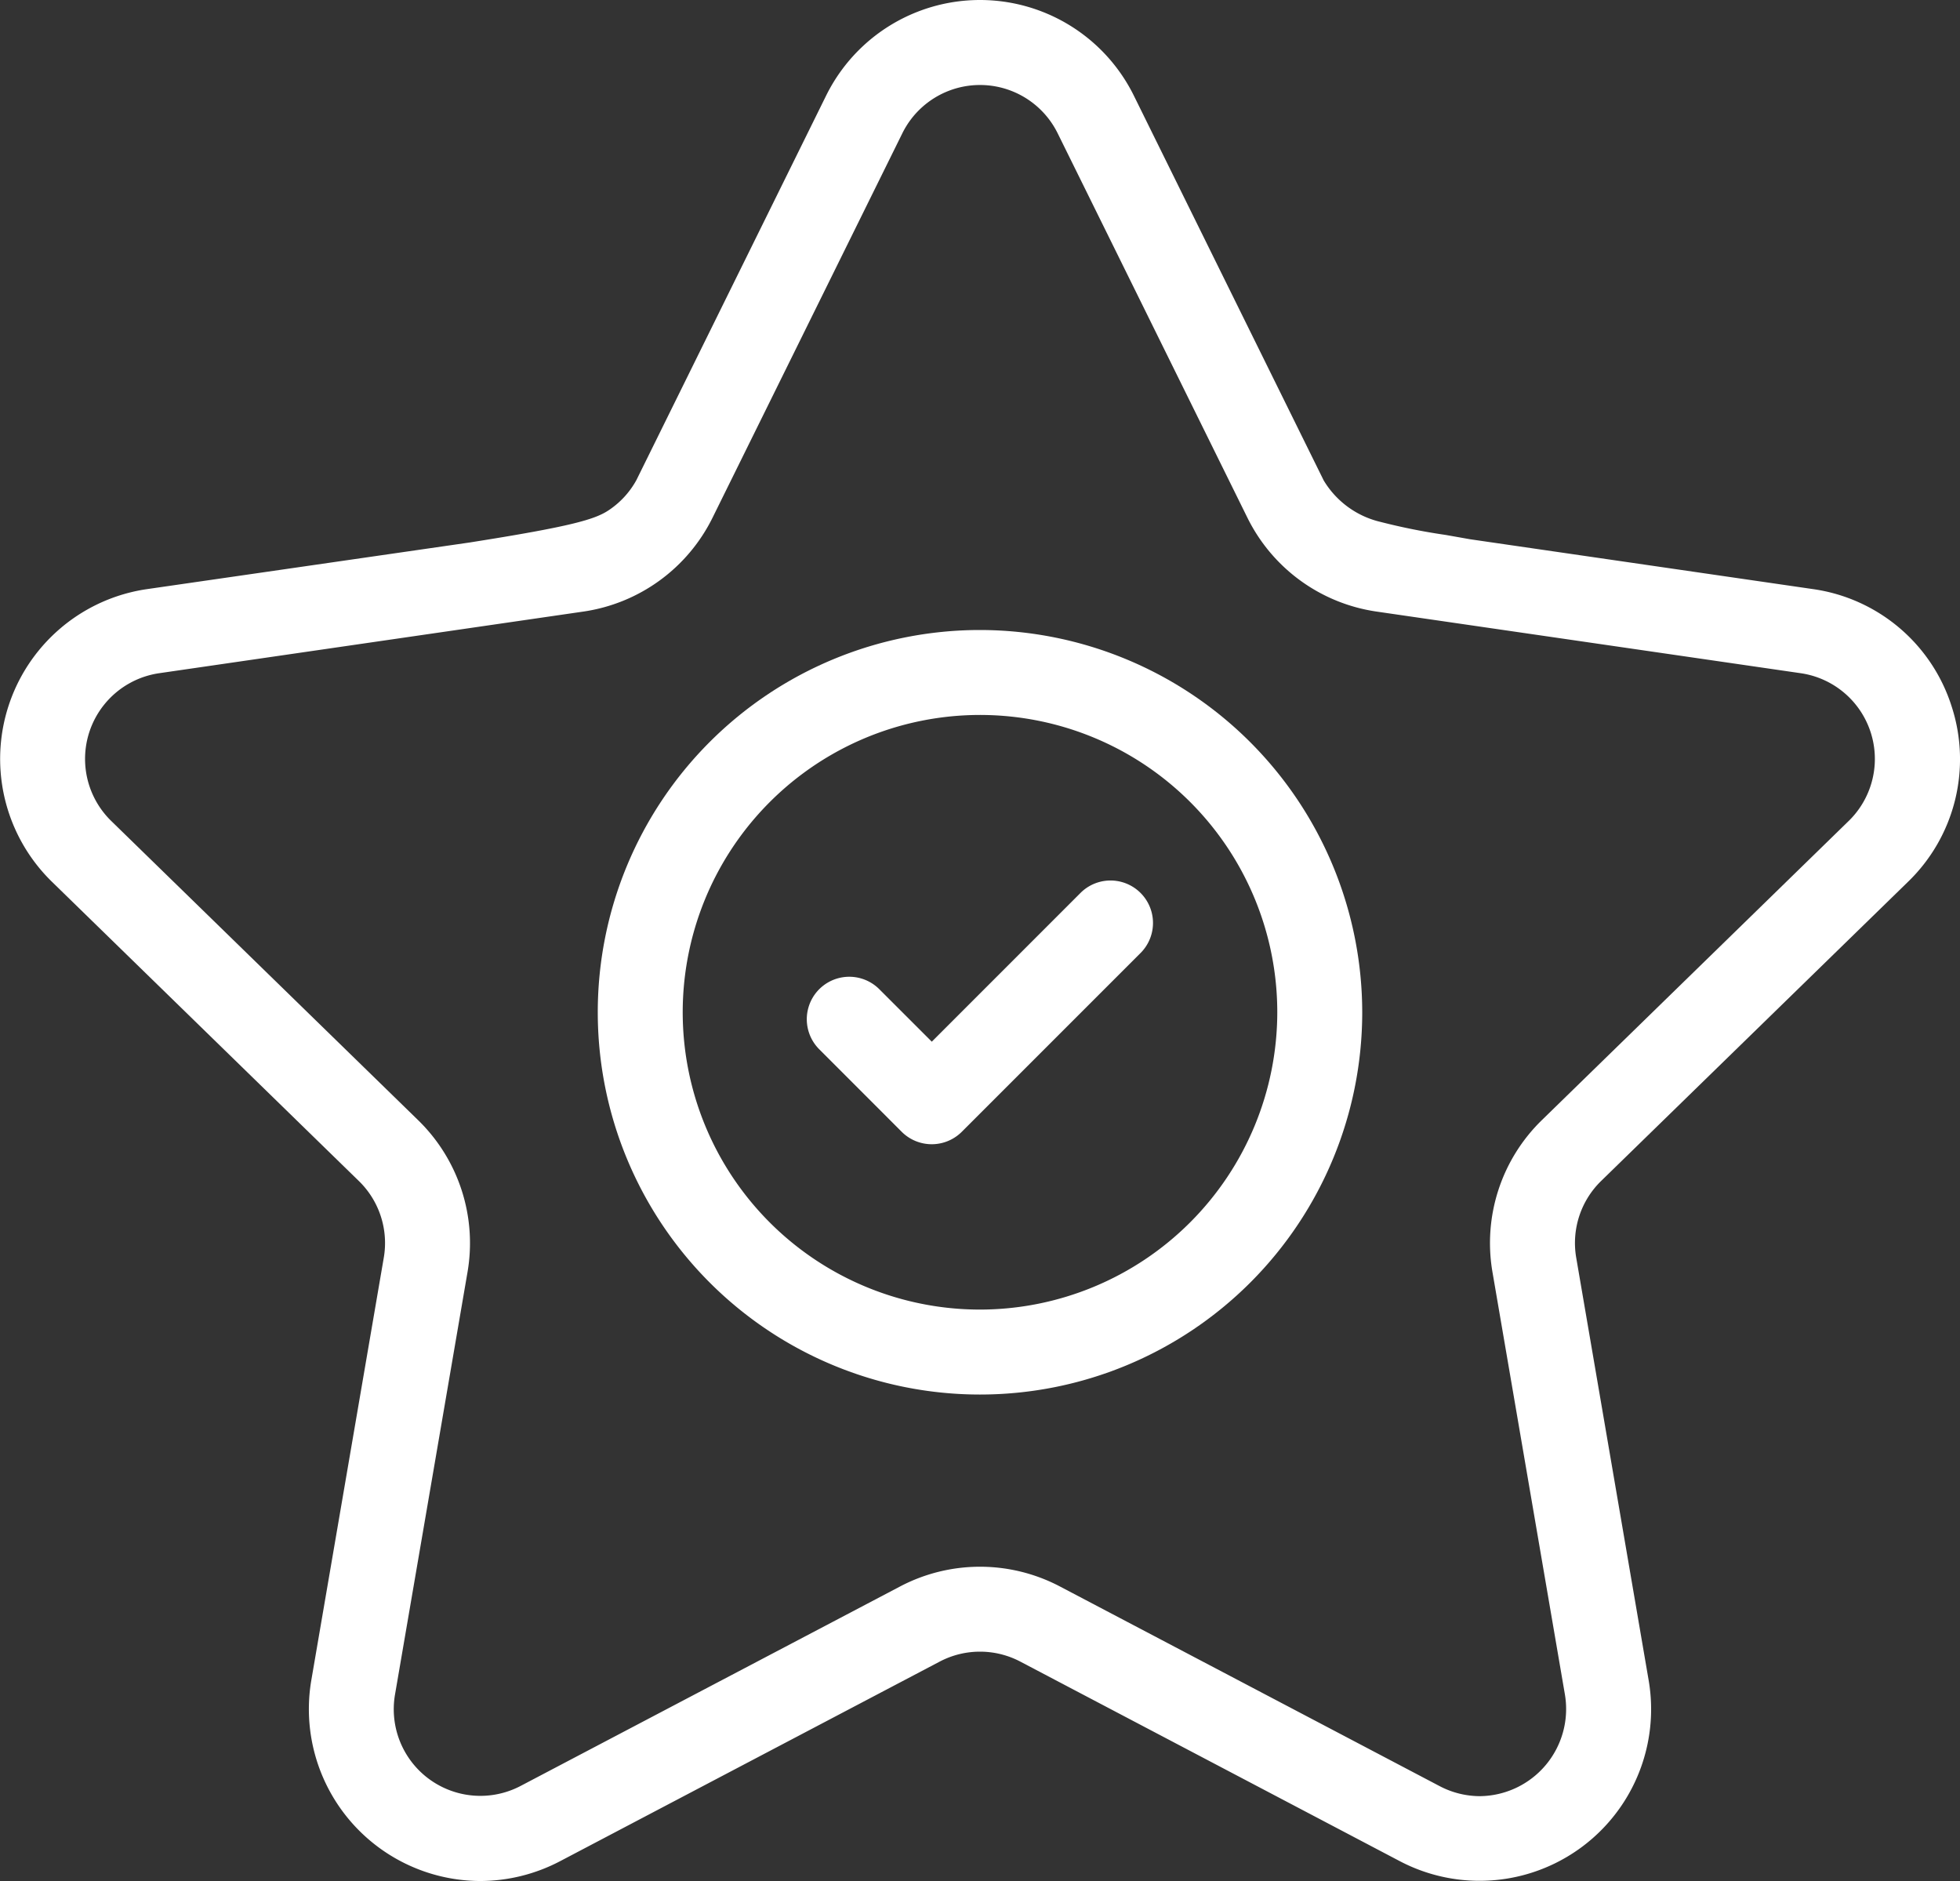 <svg xmlns="http://www.w3.org/2000/svg" xmlns:xlink="http://www.w3.org/1999/xlink" id="Group_405" data-name="Group 405" width="141.164" height="135.462" viewBox="0 0 141.164 135.462"><rect x="0" y="0" width="141.164" height="135.462" fill="#333333" stroke="none"/><defs><clipPath id="clip-path"><rect id="Rectangle_314" data-name="Rectangle 314" width="141.164" height="135.462" fill="none"></rect></clipPath></defs><g id="Group_404" data-name="Group 404" clip-path="url(#clip-path)"><path id="Path_1706" data-name="Path 1706" d="M140.55,50.835a12.28,12.28,0,0,0-9.975-8.411l-24.694-3.589-1.758-.311a44.6,44.6,0,0,1-4.689-.937,6.51,6.51,0,0,1-4.1-2.992L81.663,6.888a12.359,12.359,0,0,0-22.164,0L45.836,34.573a6.174,6.174,0,0,1-1.949,2.14c-1,.689-2.69,1.192-10.071,2.356L10.588,42.426A12.356,12.356,0,0,0,3.74,63.5L25.848,85.053a6.23,6.23,0,0,1,1.793,5.52L22.422,121A12.381,12.381,0,0,0,34.59,135.462a12.432,12.432,0,0,0,5.762-1.434l27.327-14.367a6.242,6.242,0,0,1,5.806,0l27.324,14.367A12.357,12.357,0,0,0,118.739,121l-5.216-30.427a6.238,6.238,0,0,1,1.792-5.523L137.423,63.5a12.277,12.277,0,0,0,3.126-12.666m-7.4,8.286L111.045,80.67a12.352,12.352,0,0,0-3.554,10.938l5.219,30.43a6.276,6.276,0,0,1-6.13,7.313,6.262,6.262,0,0,1-2.921-.737L76.332,114.247a12.364,12.364,0,0,0-11.5,0L37.5,128.613a6.238,6.238,0,0,1-9.051-6.575L33.672,91.61a12.353,12.353,0,0,0-3.554-10.937L8.01,59.121a6.238,6.238,0,0,1,3.457-10.64L42.02,44.042a12.361,12.361,0,0,0,9.3-6.761L64.988,9.6a6.237,6.237,0,0,1,11.188,0L89.84,37.281a12.353,12.353,0,0,0,9.3,6.761l30.549,4.439a6.238,6.238,0,0,1,3.46,10.64" transform="translate(0)" fill="#fff"></path><path id="Path_1707" data-name="Path 1707" d="M96.135,72.3a27.529,27.529,0,1,0,27.53,27.528A27.56,27.56,0,0,0,96.135,72.3m0,48.94a21.411,21.411,0,1,1,21.412-21.409,21.435,21.435,0,0,1-21.412,21.409" transform="translate(-25.554 -26.93)" fill="#fff"></path><path id="Path_1708" data-name="Path 1708" d="M97.819,108.868a3.058,3.058,0,1,0-4.326,4.325l5.941,5.945a3.062,3.062,0,0,0,4.325,0l12.889-12.889a3.059,3.059,0,0,0-4.325-4.327L101.6,112.647Z" transform="translate(-34.49 -37.63)" fill="#fff"></path></g></svg>